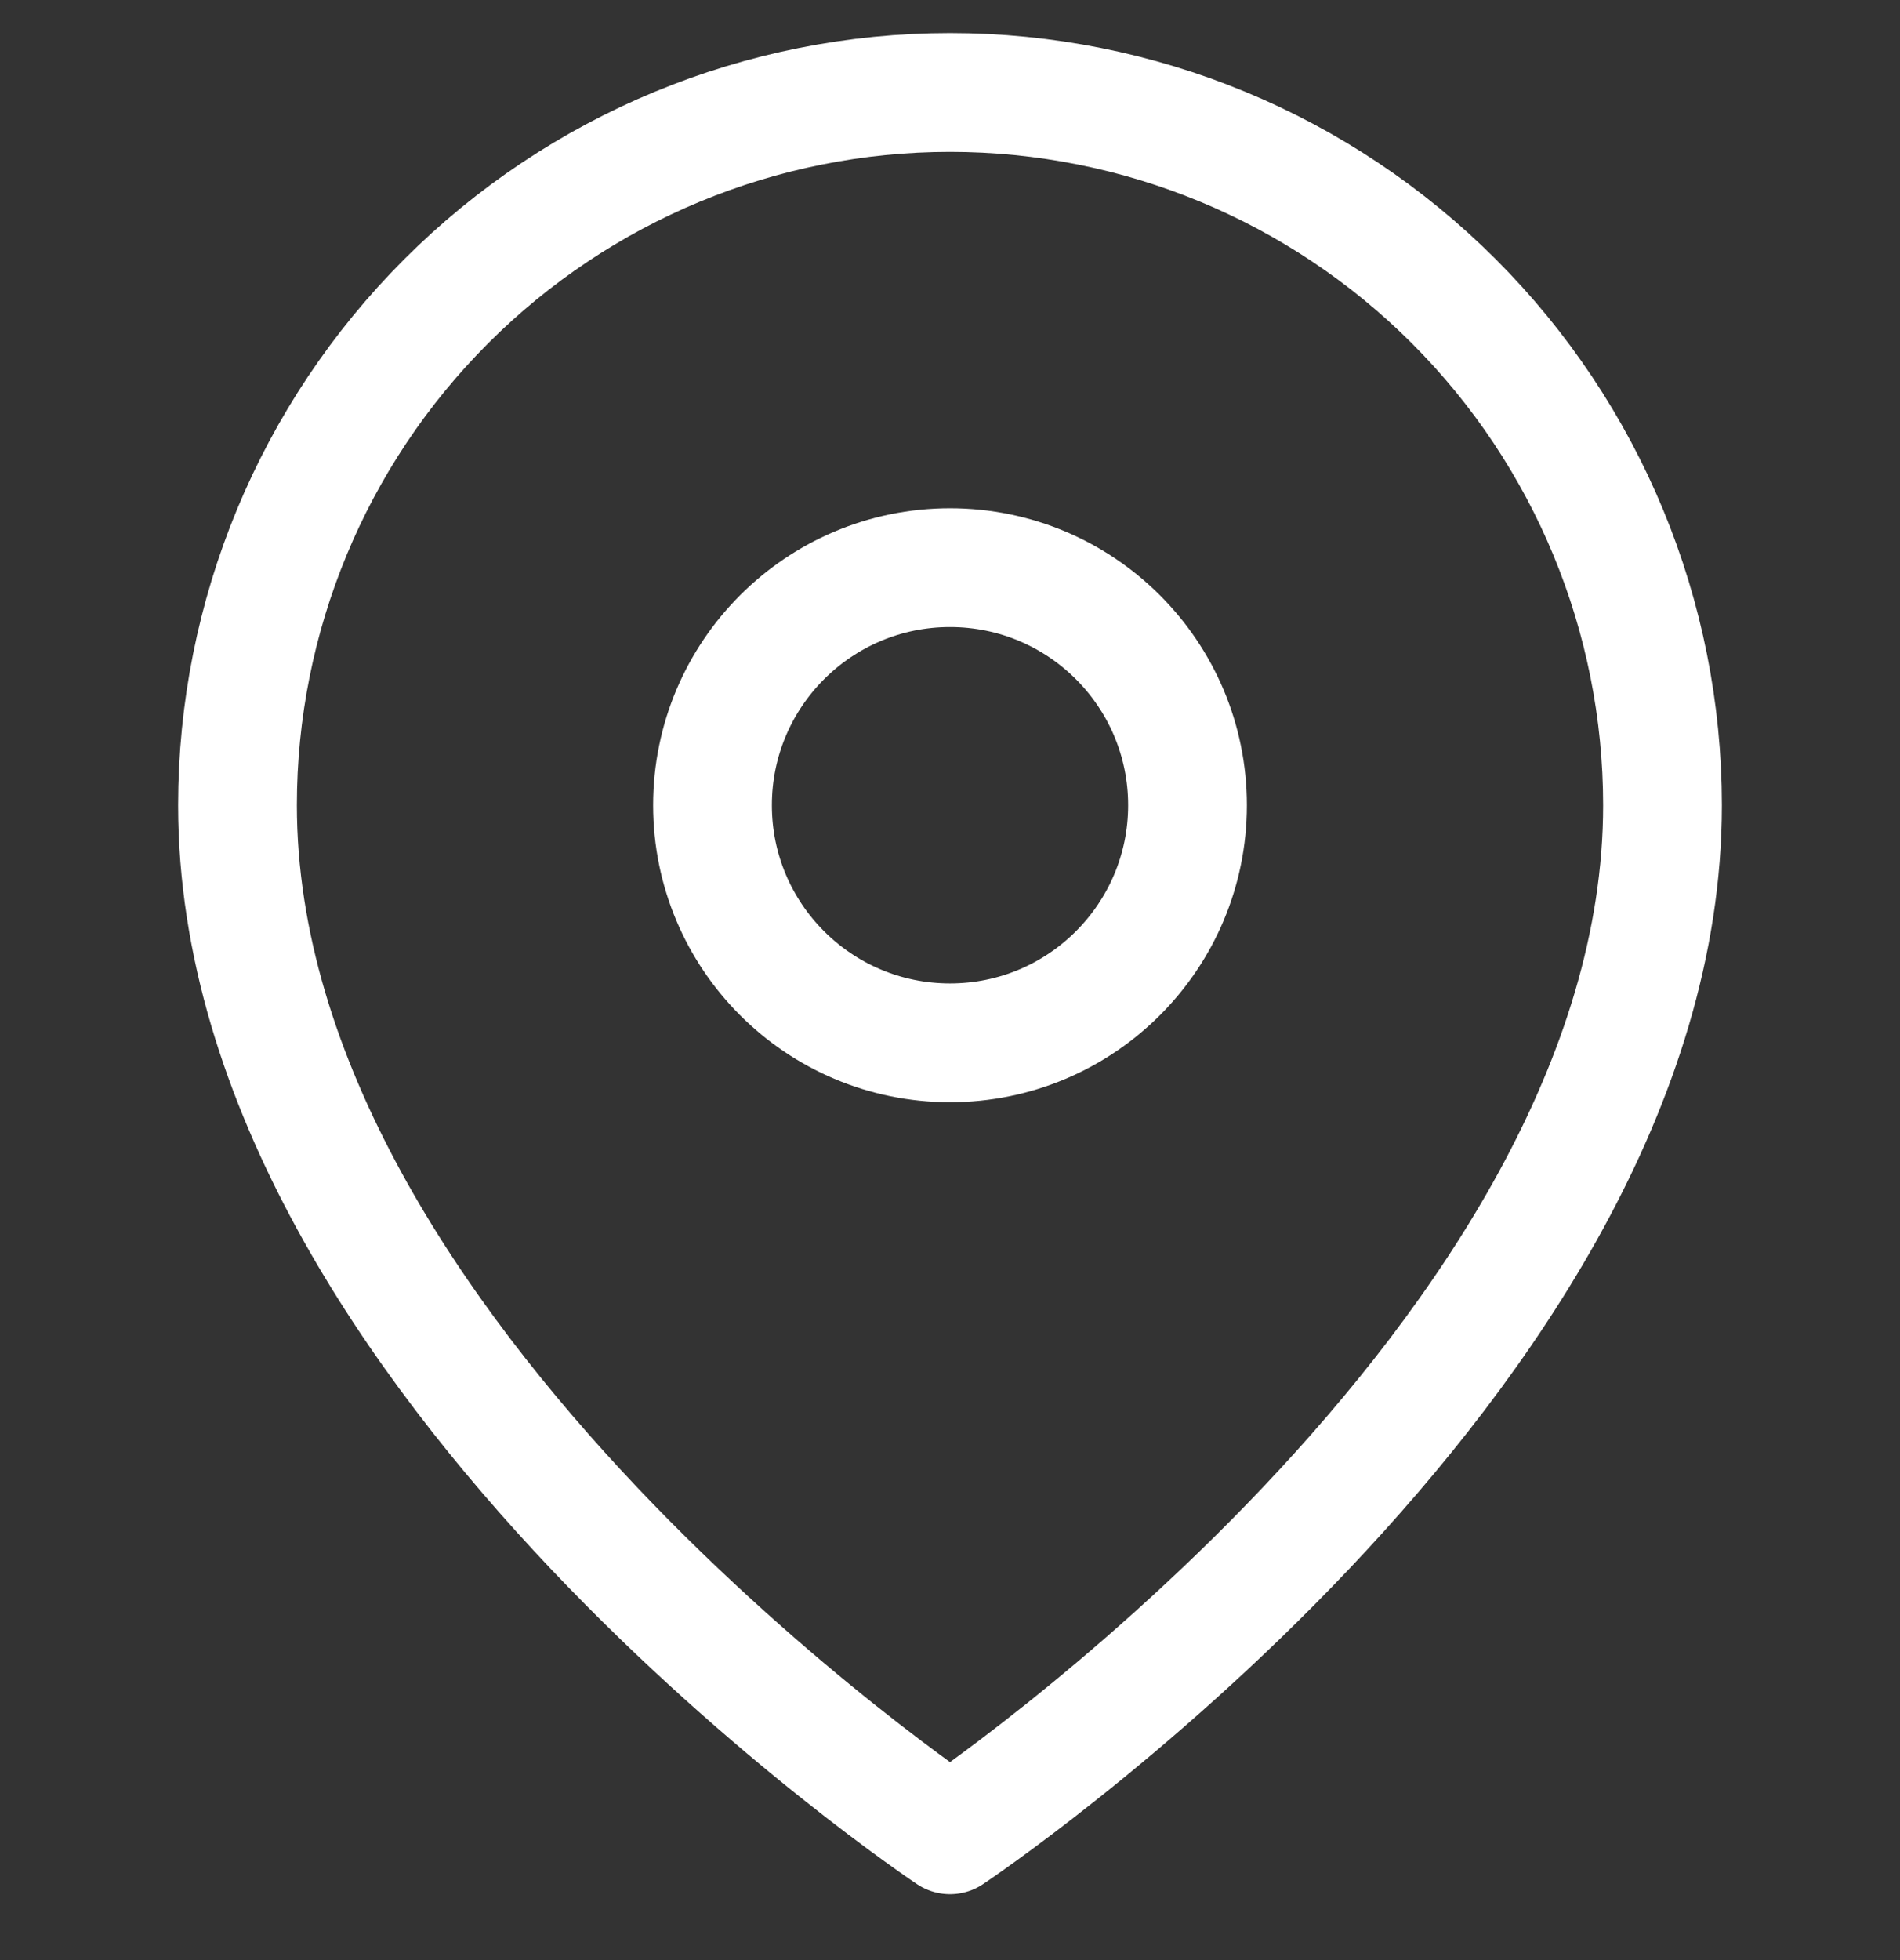 <svg width="32" height="33" viewBox="0 0 32 33" fill="none" xmlns="http://www.w3.org/2000/svg">
<rect x="0" y="0" width="32" height="33" fill="#333333" stroke="none"/>
<g clip-path="url(#clip0_367_1679)">
<path d="M28 13.557C28 22.89 16 30.89 16 30.89C16 30.89 4 22.89 4 13.557C4 10.374 5.264 7.322 7.515 5.072C9.765 2.821 12.817 1.557 16 1.557C19.183 1.557 22.235 2.821 24.485 5.072C26.736 7.322 28 10.374 28 13.557Z" stroke="white" stroke-width="2" stroke-linecap="round" stroke-linejoin="round"/>
<path d="M16 17.557C18.209 17.557 20 15.766 20 13.557C20 11.348 18.209 9.557 16 9.557C13.791 9.557 12 11.348 12 13.557C12 15.766 13.791 17.557 16 17.557Z" stroke="white" stroke-width="2" stroke-linecap="round" stroke-linejoin="round"/>
</g>
<defs>
<clipPath id="clip0_367_1679">
<rect width="32" height="32" fill="white" transform="translate(0 0.224)"/>
</clipPath>
</defs>
</svg>
